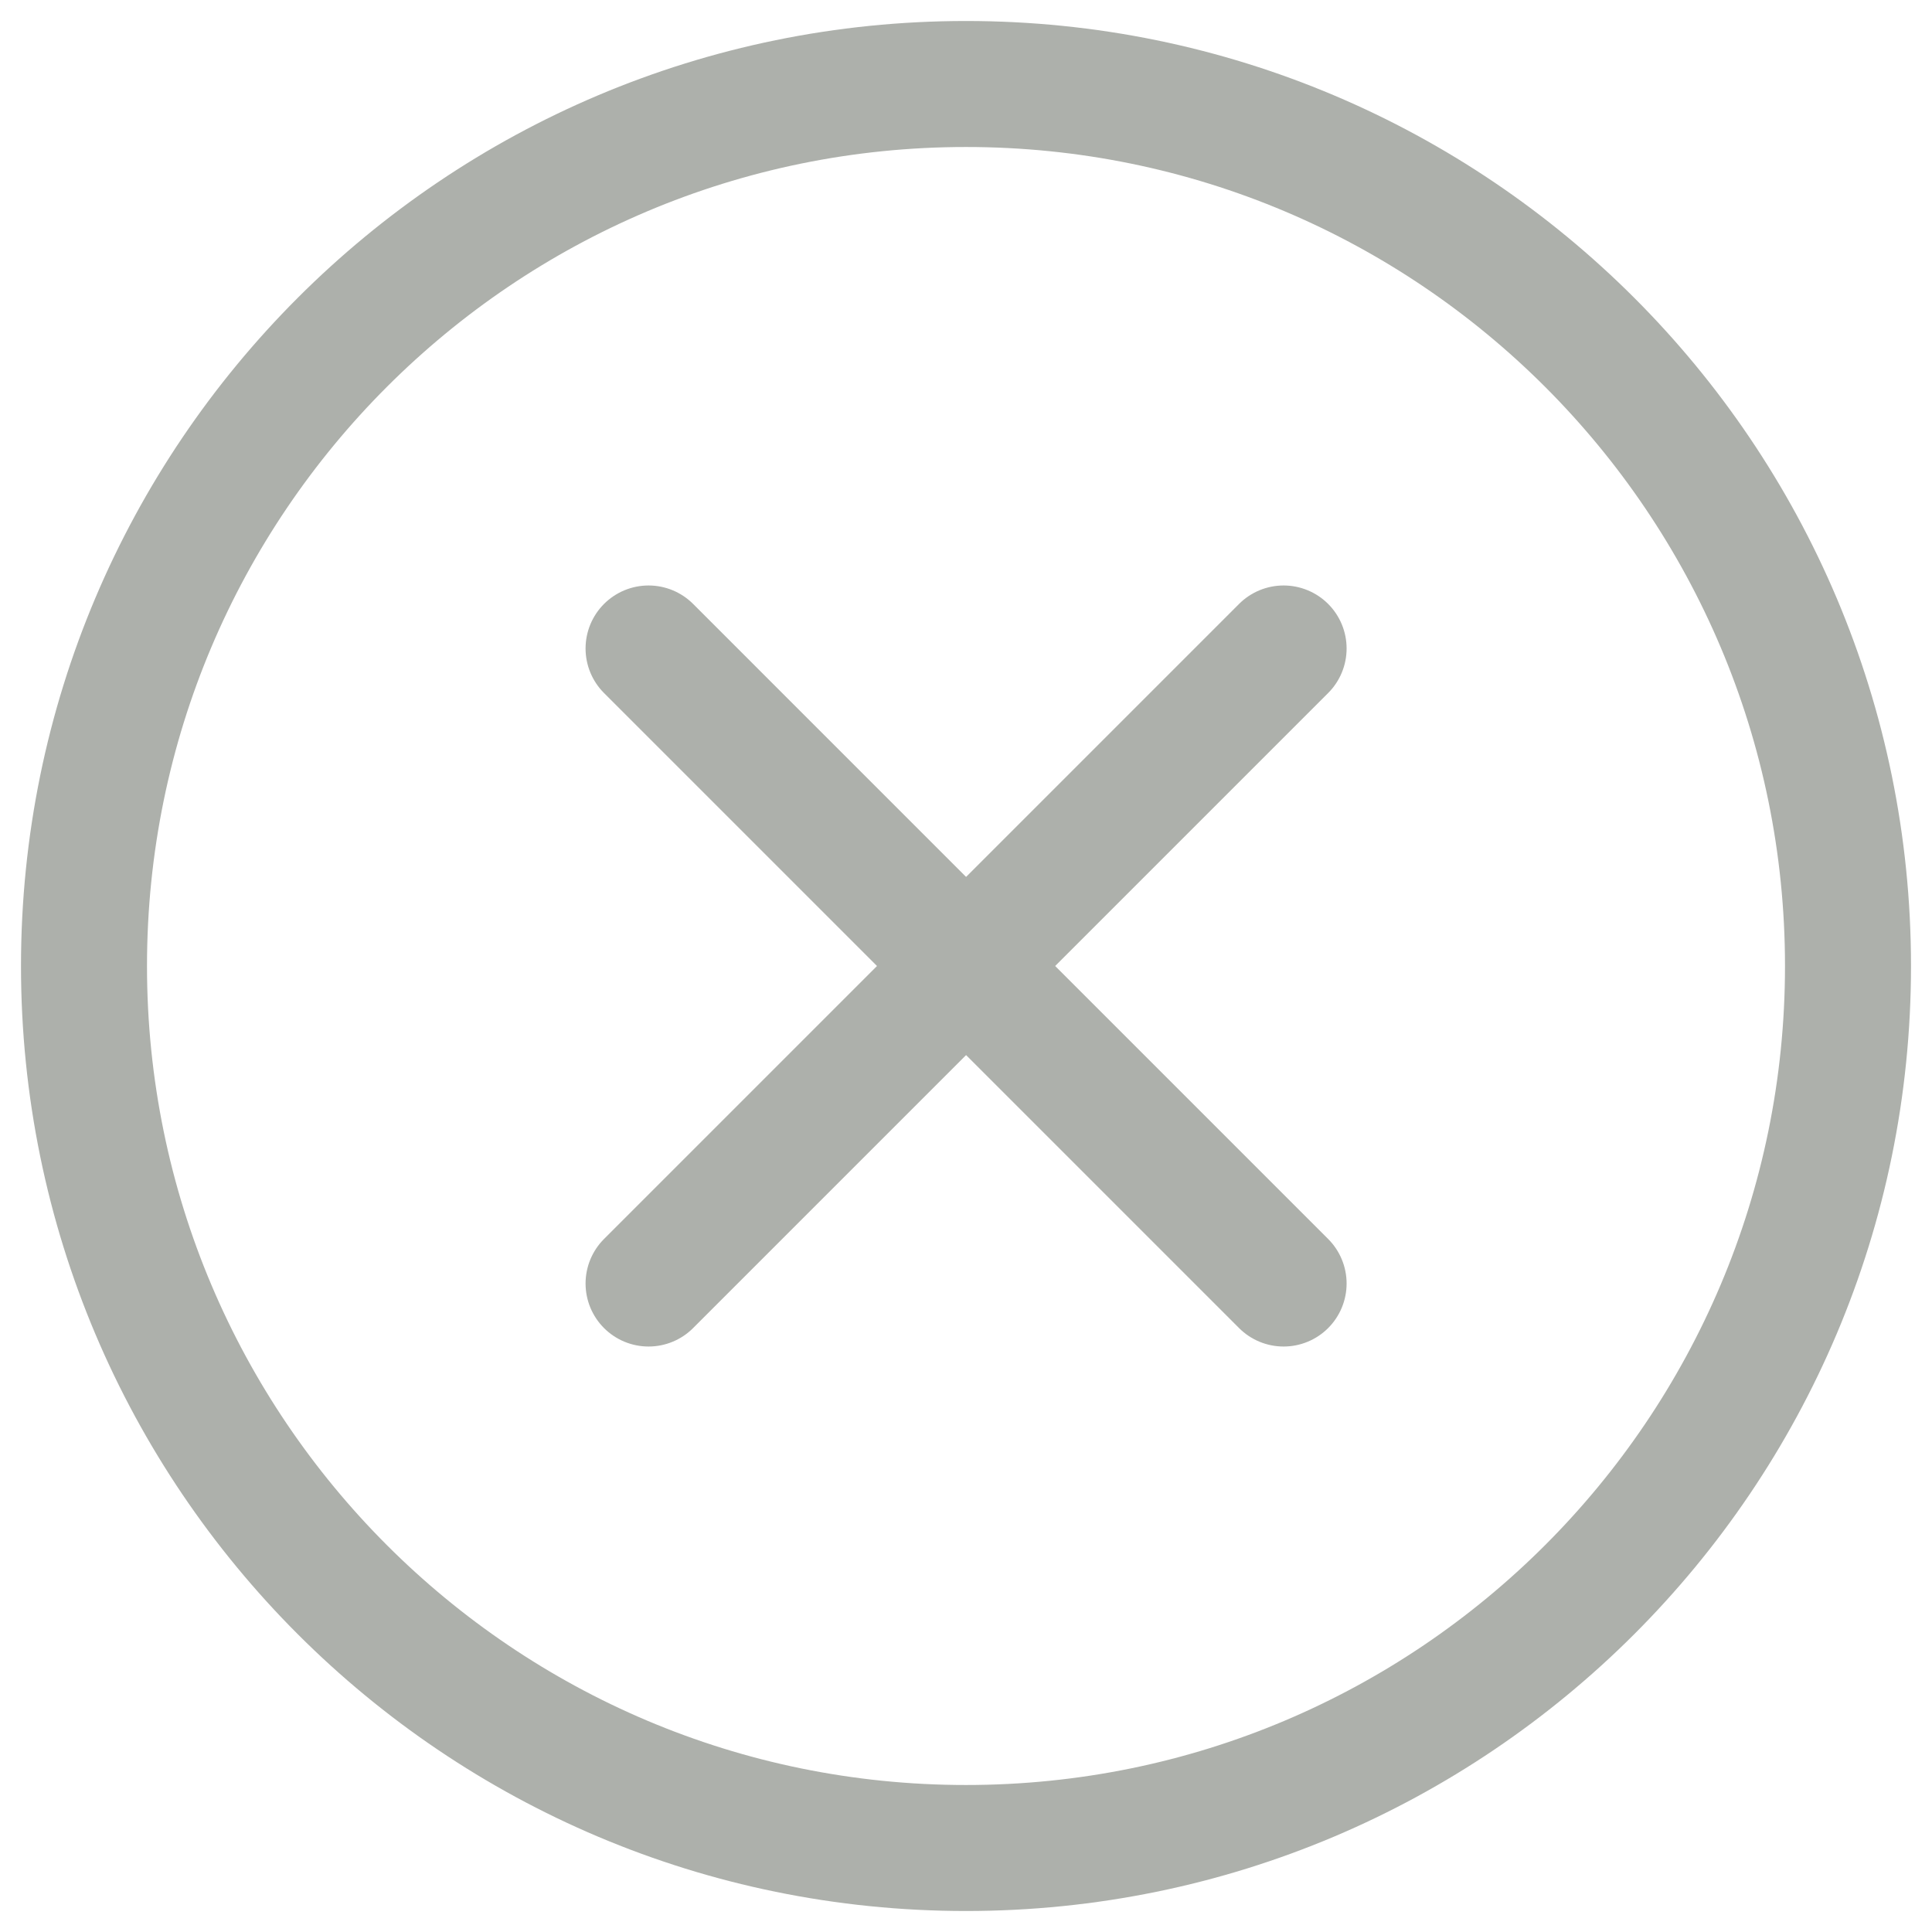 <svg width="23" height="23" viewBox="0 0 23 23" fill="none" xmlns="http://www.w3.org/2000/svg">
<path d="M7.721 7.72L15.281 15.28M15.281 7.72L7.721 15.28L15.281 7.72Z" stroke="#ADB0AB" stroke-width="1.5" stroke-linecap="round" stroke-linejoin="round"/>
<path d="M11.5 22C17.299 22 22 17.299 22 11.5C22 5.701 17.299 1 11.5 1C5.701 1 1 5.701 1 11.5C1 17.299 5.701 22 11.5 22Z" stroke="#ADB0AB" stroke-width="1.5" stroke-linecap="round" stroke-linejoin="round"/>
</svg>
